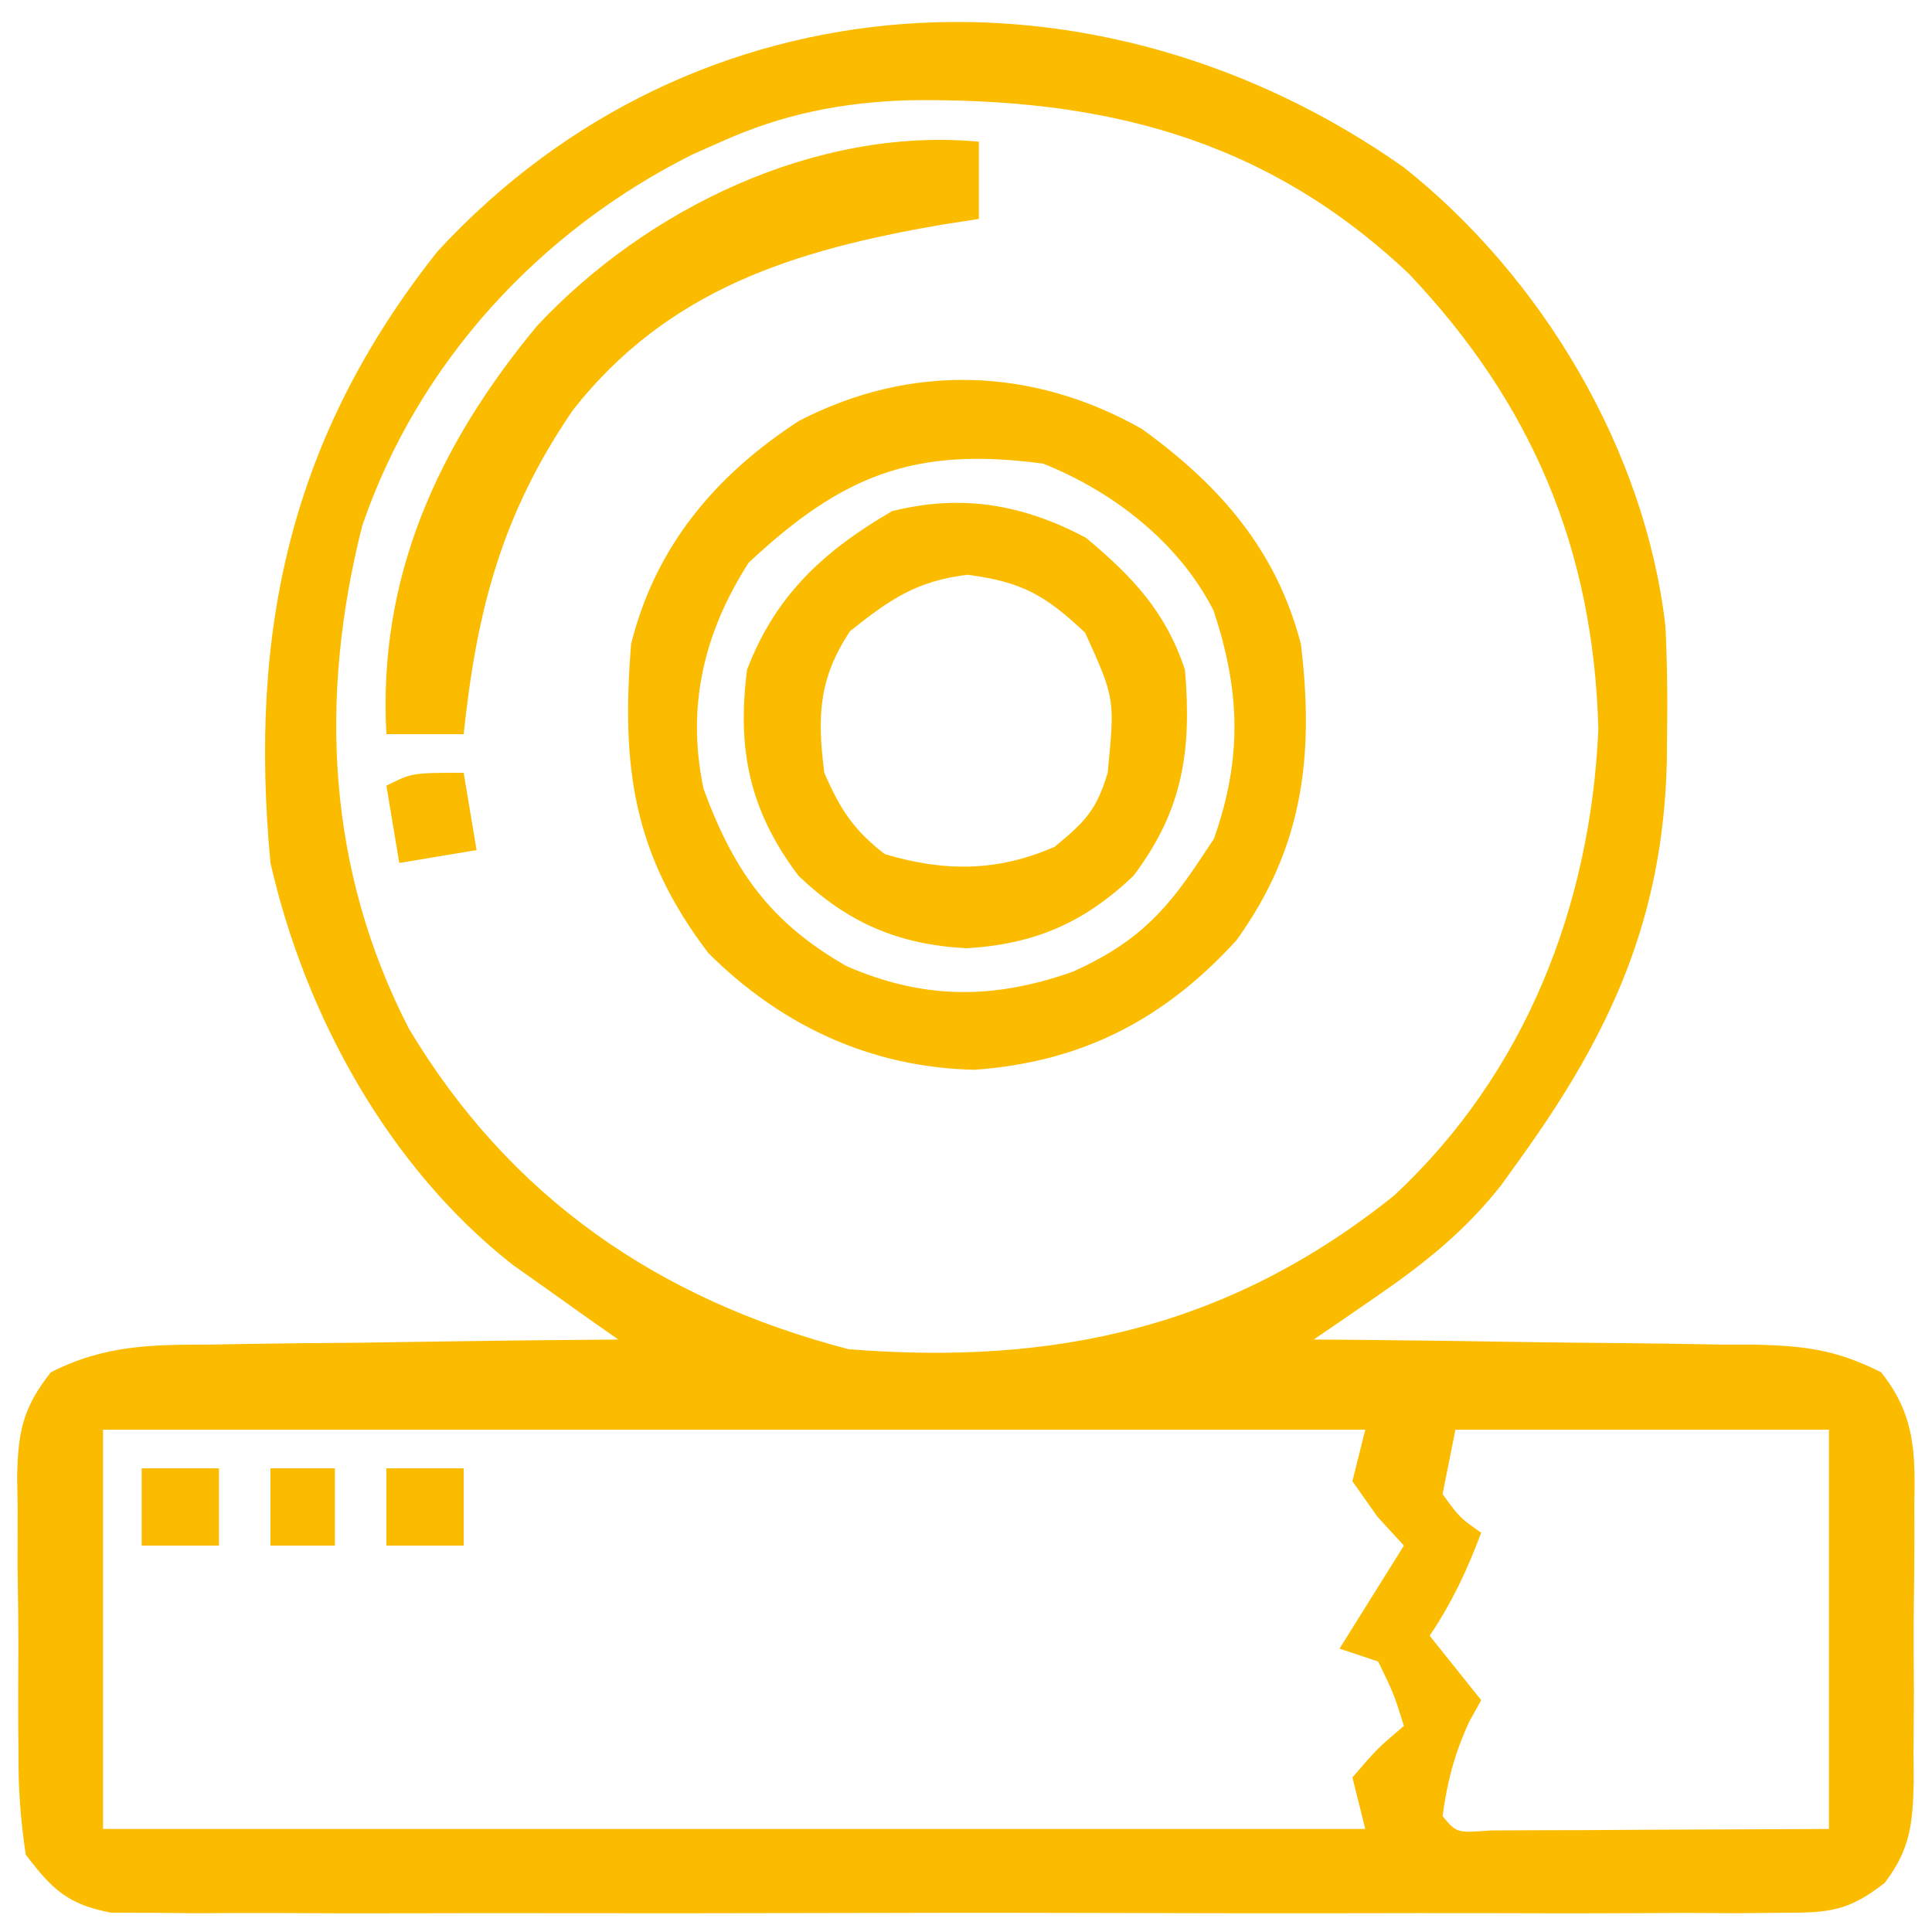<?xml version="1.0" encoding="UTF-8"?>
<svg version="1.1" xmlns="http://www.w3.org/2000/svg" width="150" height="150">
<path d="M0 0 C10.698 8.497 18.714 21.887 20.298 35.573 C20.435 38.182 20.468 40.763 20.438 43.375 C20.429 44.293 20.421 45.212 20.412 46.158 C20.111 58.315 16.064 67.203 9 77 C8.527 77.659 8.054 78.317 7.566 78.996 C4.736 82.596 1.574 85.112 -2.199 87.703 C-3.099 88.323 -3.998 88.944 -4.925 89.583 C-5.609 90.051 -6.294 90.518 -7 91 C-5.176 91.014 -5.176 91.014 -3.316 91.028 C1.204 91.068 5.723 91.134 10.242 91.208 C12.197 91.236 14.151 91.257 16.106 91.271 C18.919 91.292 21.73 91.339 24.543 91.391 C25.414 91.392 26.285 91.393 27.182 91.394 C31.059 91.488 33.549 91.772 37.052 93.544 C39.71 96.894 39.703 99.801 39.629 103.906 C39.631 104.668 39.634 105.43 39.636 106.214 C39.635 107.822 39.622 109.429 39.597 111.036 C39.563 113.492 39.576 115.946 39.596 118.402 C39.589 119.966 39.579 121.53 39.566 123.094 C39.571 123.826 39.576 124.559 39.581 125.313 C39.507 128.566 39.325 130.575 37.322 133.193 C34.43 135.444 32.943 135.502 29.307 135.508 C28.146 135.519 26.985 135.53 25.789 135.542 C24.519 135.534 23.25 135.526 21.941 135.518 C20.588 135.523 19.234 135.53 17.88 135.539 C14.207 135.557 10.534 135.55 6.86 135.537 C3.015 135.527 -0.829 135.537 -4.674 135.543 C-11.13 135.55 -17.586 135.541 -24.042 135.521 C-31.506 135.5 -38.97 135.507 -46.434 135.529 C-52.843 135.547 -59.251 135.55 -65.66 135.539 C-69.487 135.533 -73.315 135.532 -77.142 135.545 C-80.741 135.557 -84.339 135.549 -87.937 135.526 C-89.888 135.518 -91.839 135.53 -93.789 135.542 C-94.95 135.531 -96.111 135.52 -97.307 135.508 C-98.316 135.506 -99.324 135.505 -100.364 135.503 C-103.745 134.858 -104.929 133.707 -107 131 C-107.41 128.23 -107.585 125.863 -107.566 123.094 C-107.573 122.332 -107.579 121.57 -107.585 120.786 C-107.592 119.178 -107.589 117.571 -107.576 115.964 C-107.563 113.507 -107.597 111.054 -107.635 108.598 C-107.636 107.034 -107.634 105.47 -107.629 103.906 C-107.642 103.174 -107.655 102.441 -107.669 101.687 C-107.605 98.193 -107.242 96.305 -105.052 93.544 C-100.825 91.406 -97.221 91.397 -92.543 91.391 C-91.64 91.374 -90.737 91.358 -89.807 91.341 C-86.934 91.292 -84.061 91.271 -81.188 91.25 C-79.235 91.222 -77.283 91.192 -75.33 91.16 C-70.553 91.086 -65.777 91.037 -61 91 C-61.744 90.478 -62.488 89.955 -63.255 89.417 C-64.237 88.717 -65.219 88.018 -66.23 87.297 C-67.201 86.609 -68.172 85.922 -69.173 85.214 C-78.82 77.66 -85.302 65.849 -88 54 C-89.695 35.98 -86.469 20.94 -75.039 6.527 C-54.969 -15.222 -23.629 -16.66 0 0 Z M-53 -2 C-53.741 -1.671 -54.482 -1.343 -55.246 -1.004 C-67.151 4.959 -76.544 15.172 -80.875 27.812 C-84.258 41.195 -83.62 54.494 -77.25 66.875 C-69.399 79.967 -57.9 87.896 -43.125 91.75 C-27.059 93.035 -13.522 90.055 -0.75 79.812 C9.446 70.306 14.482 57.337 15.098 43.621 C14.72 29.632 9.938 18.33 0.387 8.258 C-10.839 -2.361 -23.491 -5.425 -38.504 -5.215 C-43.725 -5.041 -48.221 -4.142 -53 -2 Z M-101 98 C-101 108.23 -101 118.46 -101 129 C-68.66 129 -36.32 129 -3 129 C-3.495 127.02 -3.495 127.02 -4 125 C-2.062 122.75 -2.062 122.75 0 121 C-0.781 118.504 -0.781 118.504 -2 116 C-3.485 115.505 -3.485 115.505 -5 115 C-3.35 112.36 -1.7 109.72 0 107 C-0.681 106.257 -1.361 105.515 -2.062 104.75 C-2.702 103.843 -3.341 102.935 -4 102 C-3.67 100.68 -3.34 99.36 -3 98 C-35.34 98 -67.68 98 -101 98 Z M4 98 C3.67 99.65 3.34 101.3 3 103 C4.334 104.835 4.334 104.835 6 106 C4.875 108.972 3.777 111.334 2 114 C3.32 115.65 4.64 117.3 6 119 C5.691 119.557 5.381 120.114 5.062 120.688 C3.934 123.144 3.362 125.325 3 128 C4.092 129.318 4.092 129.318 6.776 129.114 C8.59 129.106 8.59 129.106 10.441 129.098 C11.616 129.095 12.792 129.093 14.002 129.09 C15.507 129.081 17.012 129.072 18.562 129.062 C25.709 129.032 25.709 129.032 33 129 C33 118.77 33 108.54 33 98 C23.43 98 13.86 98 4 98 Z " fill="#FBBC00" transform="translate(109,13)"/>
<path d="M0 0 C6.058 4.391 10.427 9.387 12.328 16.688 C13.375 25.369 12.504 32.509 7.328 39.688 C1.718 45.846 -4.697 49.158 -13.023 49.746 C-21.059 49.568 -28.007 46.327 -33.672 40.688 C-39.518 33.008 -40.45 26.251 -39.672 16.688 C-37.787 9.104 -33.118 3.578 -26.641 -0.633 C-17.95 -5.136 -8.465 -4.806 0 0 Z M-30.547 10.375 C-34.024 15.794 -35.402 21.563 -34.047 27.938 C-31.701 34.334 -28.842 38.335 -22.938 41.703 C-16.926 44.315 -11.503 44.297 -5.359 42.125 C-0.787 40.05 1.556 37.846 4.328 33.688 C4.741 33.069 5.153 32.45 5.578 31.812 C7.789 25.548 7.624 20.331 5.547 14.09 C2.879 8.83 -2.227 4.86 -7.672 2.688 C-17.747 1.32 -23.334 3.633 -30.547 10.375 Z " fill="#FBBC00" transform="translate(88.672,33.312)"/>
<path d="M0 0 C3.639 3.047 6.176 5.716 7.688 10.25 C8.218 16.515 7.544 21.141 3.688 26.25 C-0.162 29.914 -4.012 31.565 -9.312 31.875 C-14.613 31.565 -18.463 29.914 -22.312 26.25 C-26.126 21.197 -27.101 16.457 -26.312 10.25 C-24.1 4.442 -20.332 1.011 -15.062 -2.062 C-9.631 -3.42 -4.912 -2.595 0 0 Z M-18.312 7.25 C-20.786 10.96 -20.859 13.949 -20.312 18.25 C-19.077 21.091 -18.057 22.671 -15.625 24.562 C-10.93 25.958 -6.867 25.926 -2.438 24 C-0.083 22.061 0.821 21.165 1.688 18.25 C2.254 12.487 2.254 12.487 -0.062 7.375 C-3.149 4.46 -4.972 3.425 -9.188 2.875 C-13.157 3.351 -15.208 4.78 -18.312 7.25 Z " fill="#FBBC00" transform="translate(84.312,41.75)"/>
<path d="M0 0 C0 1.98 0 3.96 0 6 C-0.955 6.147 -1.91 6.294 -2.895 6.445 C-14.231 8.412 -24.078 11.396 -31.504 20.816 C-37.019 28.865 -38.984 36.322 -40 46 C-41.98 46 -43.96 46 -46 46 C-46.676 33.825 -41.999 23.58 -34.312 14.312 C-25.809 5.206 -12.667 -1.178 0 0 Z " fill="#FBBC00" transform="translate(76,11)"/>
<path d="M0 0 C1.98 0 3.96 0 6 0 C6 1.98 6 3.96 6 6 C4.02 6 2.04 6 0 6 C0 4.02 0 2.04 0 0 Z " fill="#FBBC00" transform="translate(30,114)"/>
<path d="M0 0 C1.98 0 3.96 0 6 0 C6 1.98 6 3.96 6 6 C4.02 6 2.04 6 0 6 C0 4.02 0 2.04 0 0 Z " fill="#FBBC00" transform="translate(11,114)"/>
<path d="M0 0 C0.33 1.98 0.66 3.96 1 6 C-0.98 6.33 -2.96 6.66 -5 7 C-5.33 5.02 -5.66 3.04 -6 1 C-4 0 -4 0 0 0 Z " fill="#FBBC00" transform="translate(36,60)"/>
<path d="M0 0 C1.65 0 3.3 0 5 0 C5 1.98 5 3.96 5 6 C3.35 6 1.7 6 0 6 C0 4.02 0 2.04 0 0 Z " fill="#FBBC00" transform="translate(21,114)"/>
</svg>
